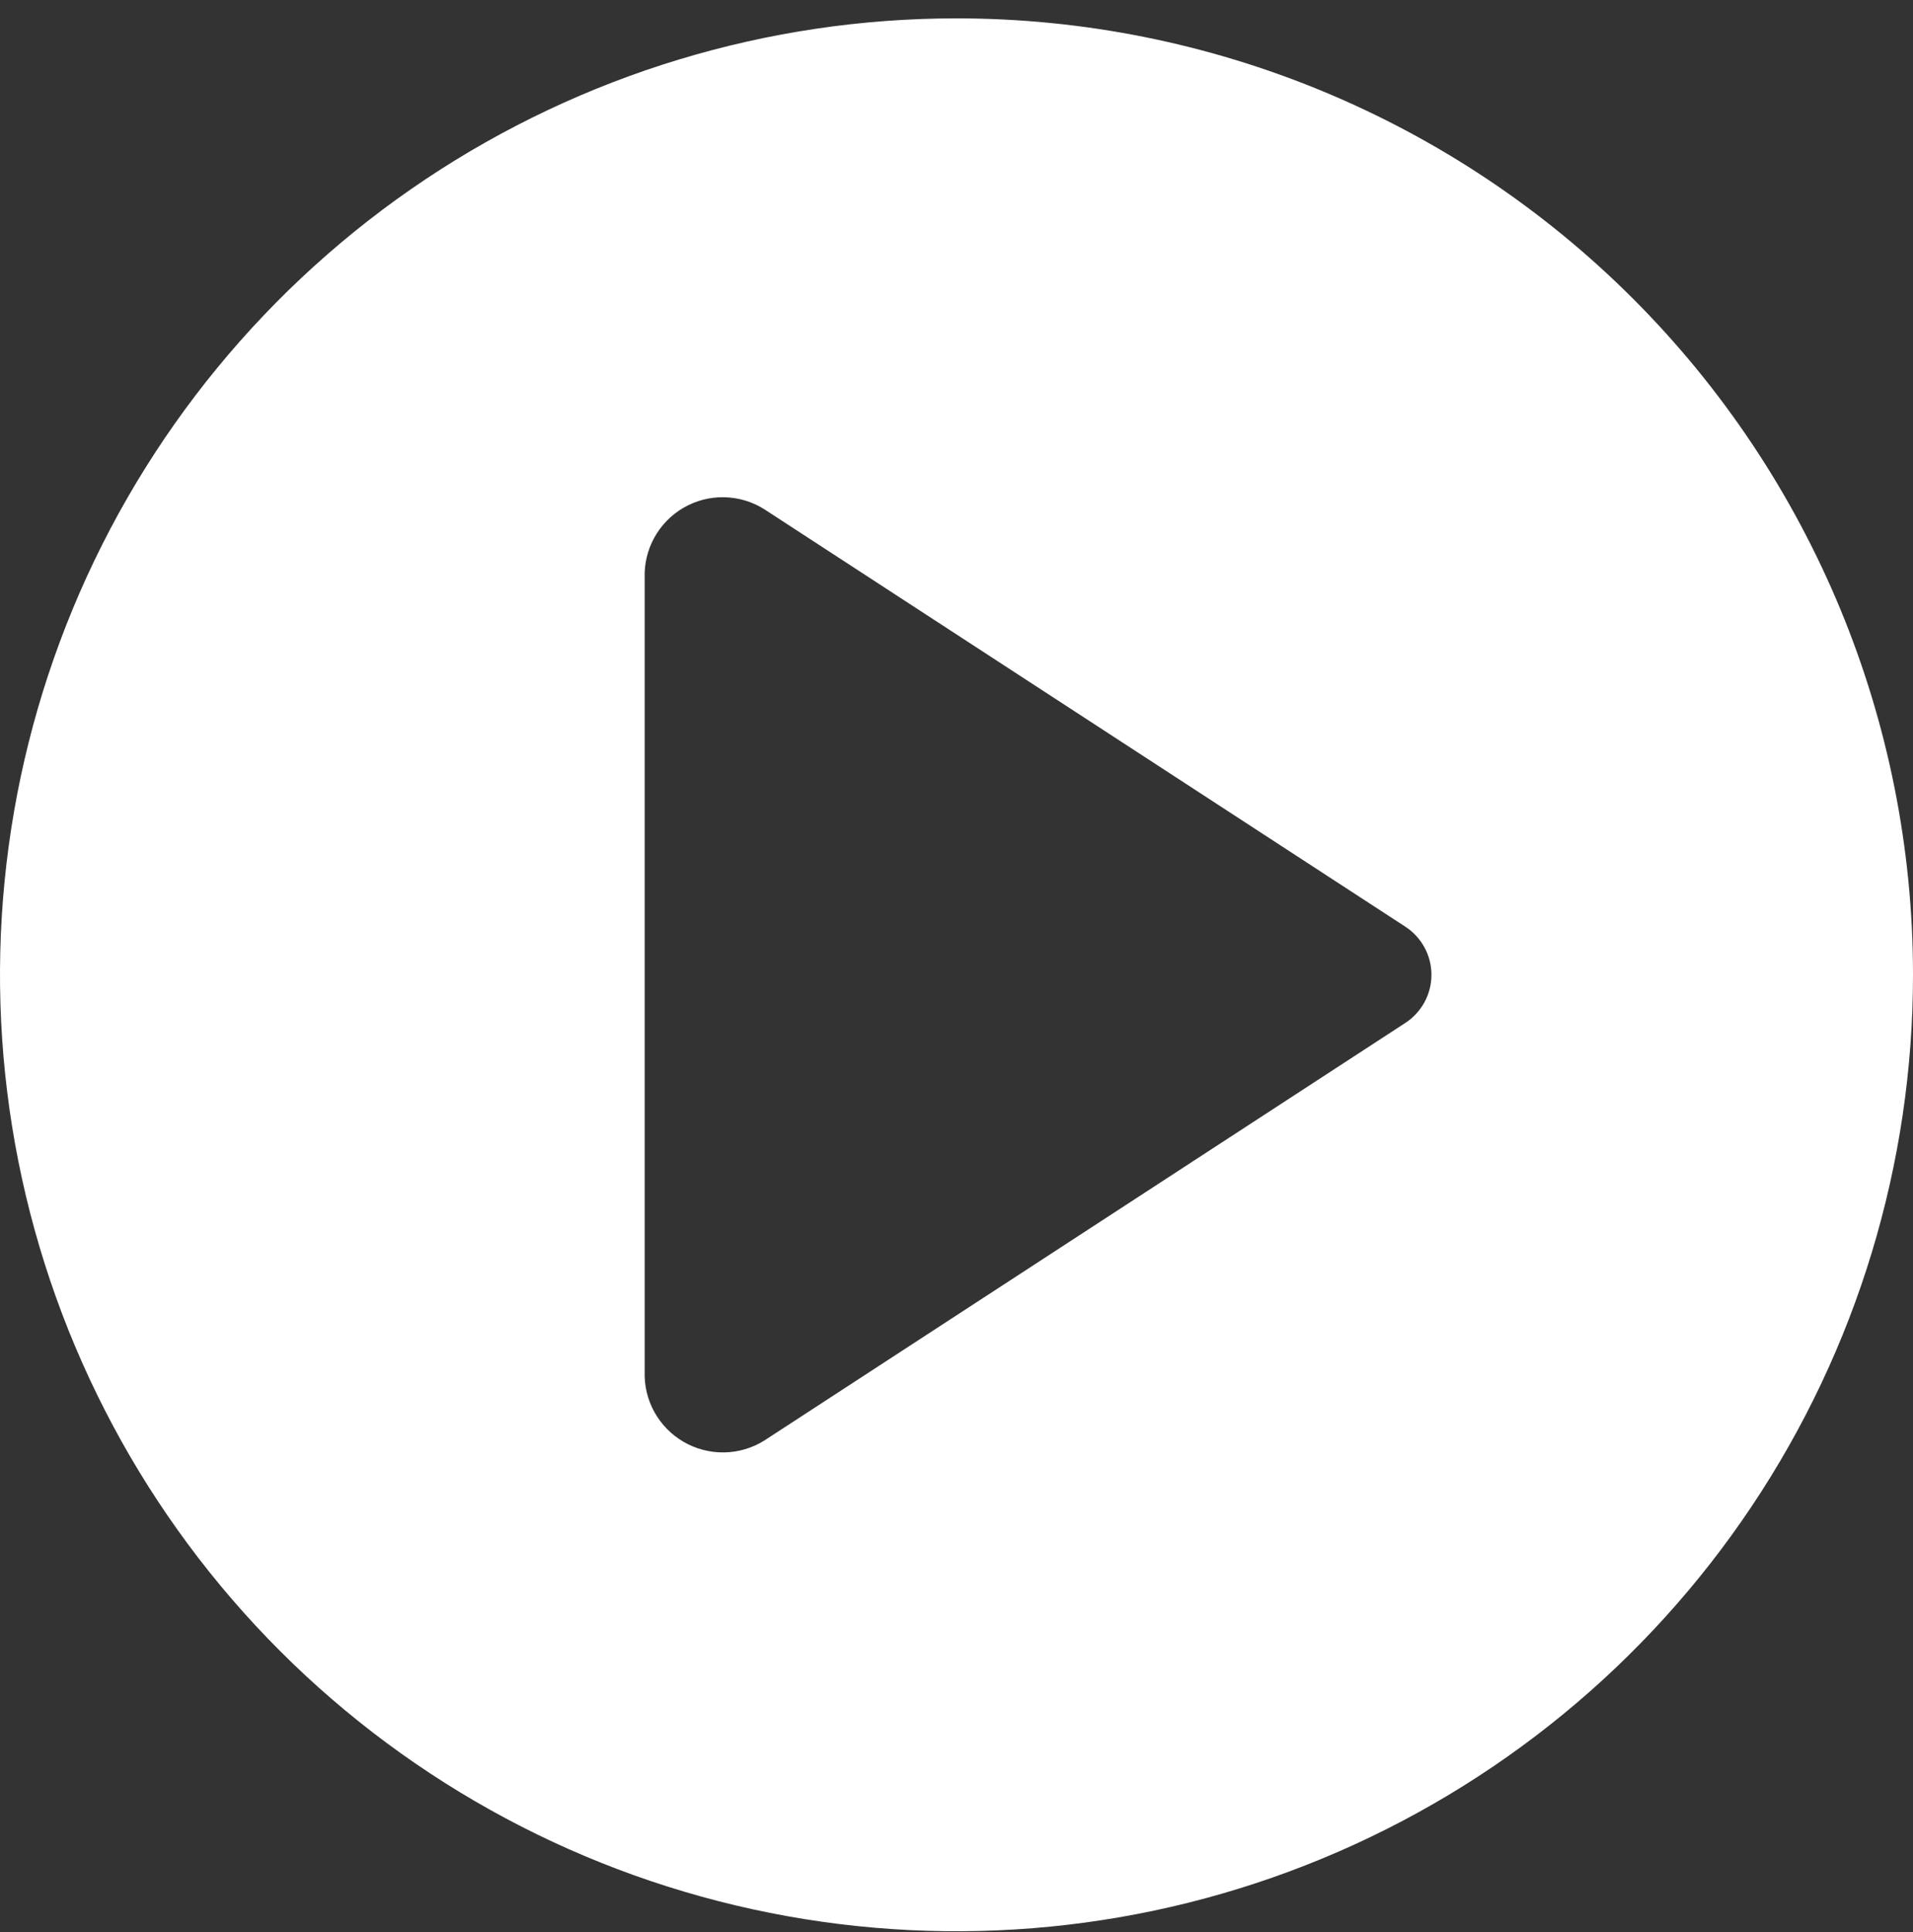 <svg width="100" height="101" viewBox="0 0 100 101" fill="none" xmlns="http://www.w3.org/2000/svg">
<rect x="0" y="0" width="100" height="101" fill="#333333" stroke="none"/>
<path d="M50 0.96C40.111 0.96 30.444 3.893 22.221 9.387C13.999 14.881 7.59 22.69 3.806 31.826C0.022 40.963 -0.969 51.016 0.961 60.715C2.89 70.414 7.652 79.323 14.645 86.316C21.637 93.308 30.546 98.07 40.245 100C49.944 101.929 59.998 100.939 69.134 97.154C78.27 93.37 86.079 86.961 91.573 78.739C97.068 70.516 100 60.849 100 50.961C100 37.7 94.732 24.982 85.355 15.605C75.978 6.228 63.261 0.96 50 0.96ZM73.47 53.471L39.95 75.31C39.32 75.703 38.595 75.917 37.853 75.928C37.111 75.94 36.38 75.75 35.737 75.378C35.095 75.006 34.566 74.466 34.207 73.817C33.848 73.167 33.673 72.432 33.7 71.691V30.23C33.672 29.488 33.846 28.752 34.205 28.102C34.564 27.452 35.093 26.912 35.736 26.541C36.379 26.169 37.112 25.98 37.854 25.994C38.597 26.009 39.321 26.225 39.95 26.62L73.47 48.45C73.887 48.723 74.229 49.096 74.466 49.534C74.703 49.972 74.827 50.462 74.827 50.961C74.827 51.459 74.703 51.949 74.466 52.387C74.229 52.825 73.887 53.198 73.47 53.471Z" fill="white"/>
</svg>
